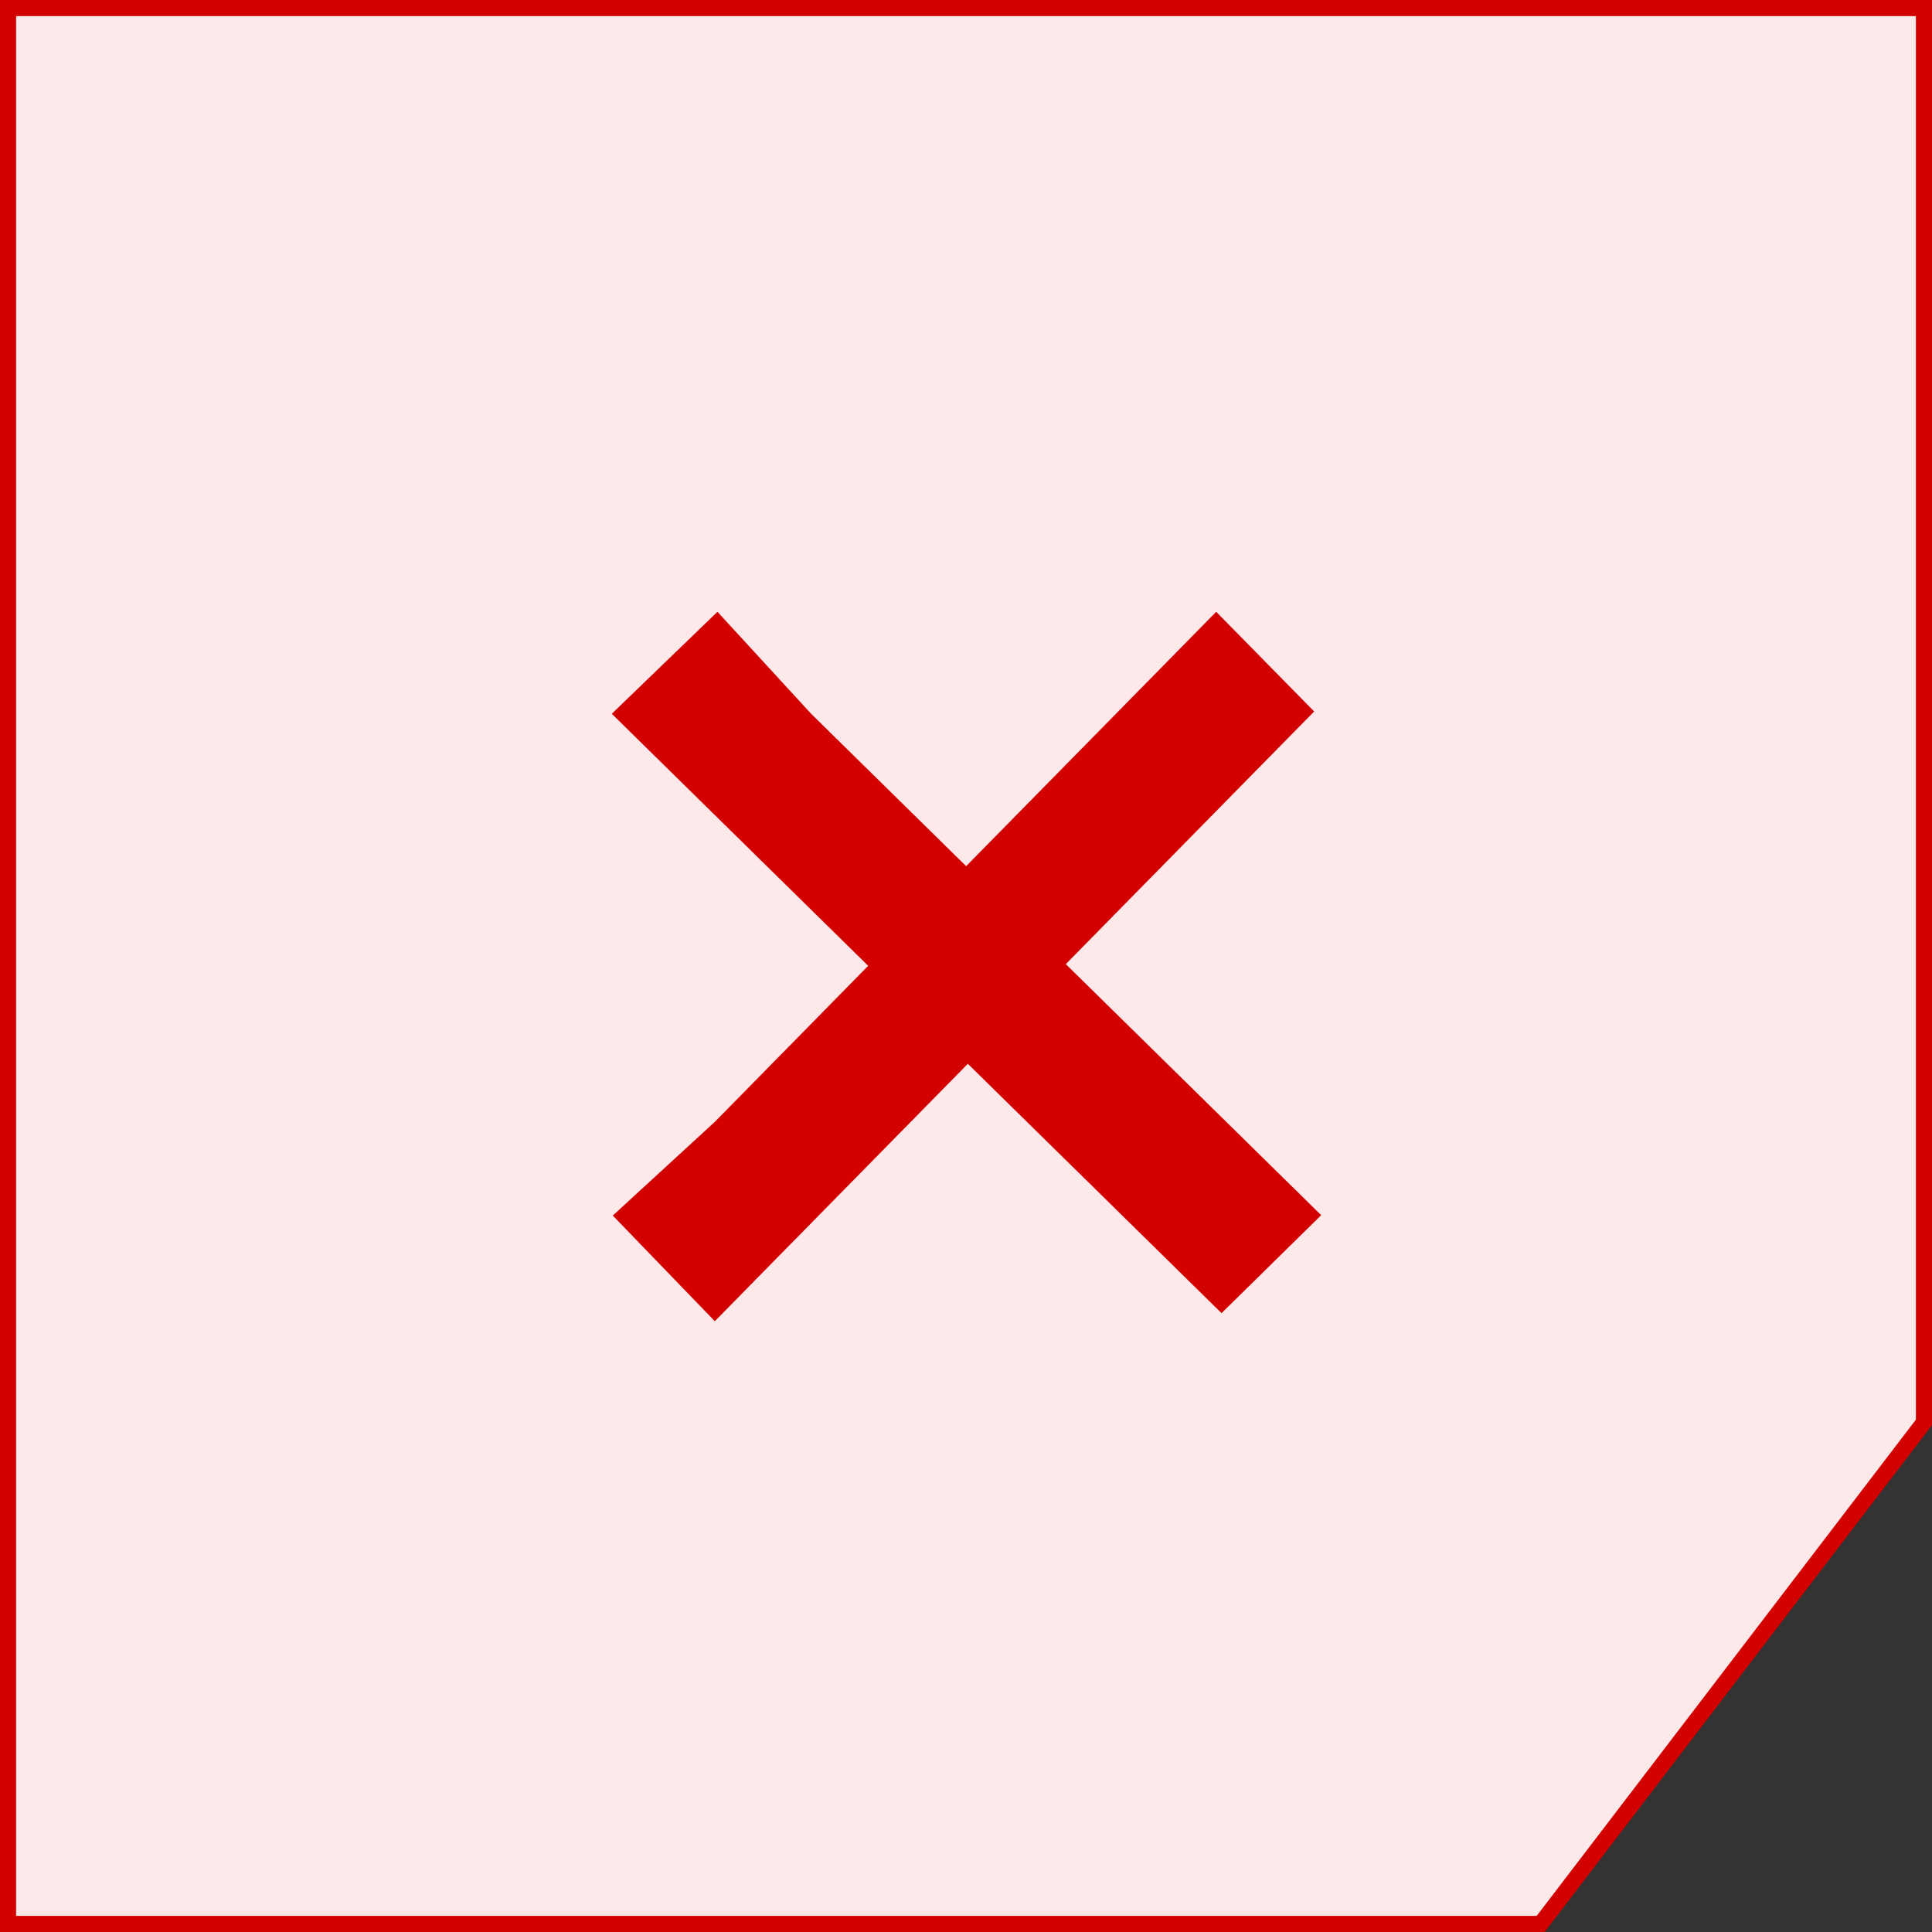 <svg width="120" height="120" viewBox="0 0 120 120" fill="none" xmlns="http://www.w3.org/2000/svg">
<rect x="0" y="0" width="120" height="120" fill="#333333" stroke="none"/>
<g clip-path="url(#clip0_17320_7483)">
<path d="M0.5 0.5L0.5 119.5L95.693 119.5L119.5 88.345L119.5 0.5L0.5 0.5Z" fill="#FDE9E9" stroke="#D30000"/>
<path d="M44.398 69.681L38.062 75.5L44.398 82.062L81.625 44.191L75.54 38L44.398 69.681Z" fill="#D30000"/>
<path d="M50.381 44.335L44.562 38L38 44.335L75.872 81.562L82.062 75.477L50.381 44.335Z" fill="#D30000"/>
</g>
<defs>
<clipPath id="clip0_17320_7483">
<rect width="120" height="120" fill="white"/>
</clipPath>
</defs>
</svg>
